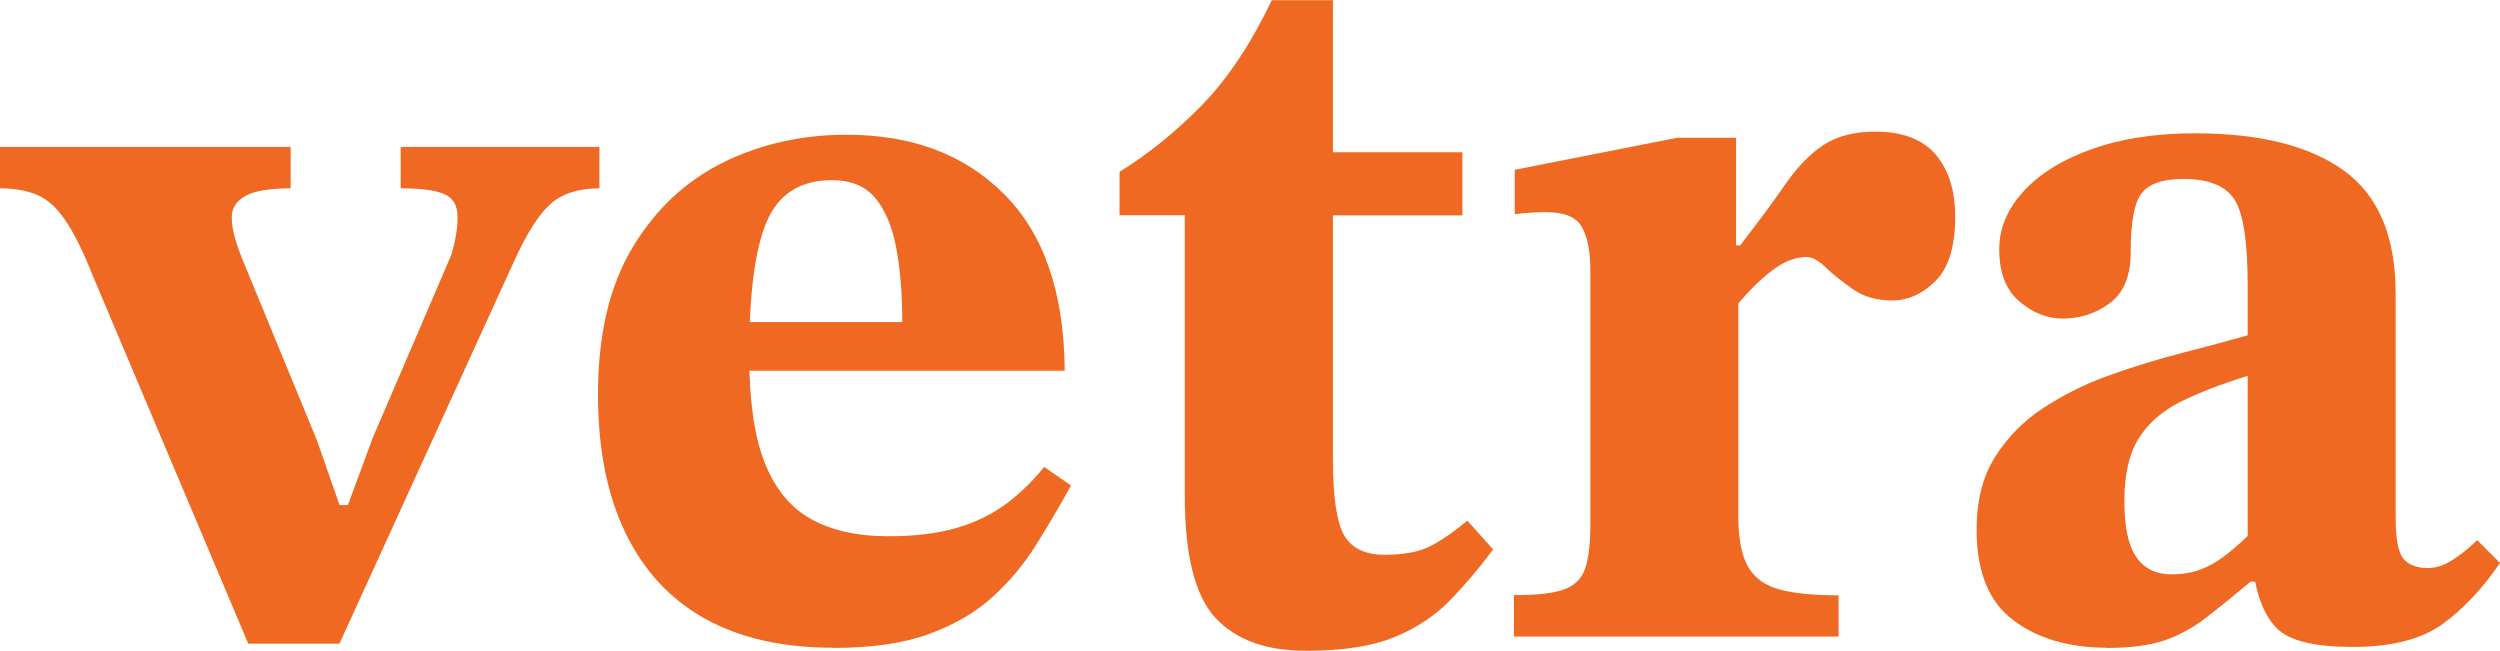 <?xml version="1.0" encoding="UTF-8"?>
<svg id="Layer_1" data-name="Layer 1" xmlns="http://www.w3.org/2000/svg" viewBox="0 0 122.66 31.94">
  <defs>
    <style>
      .cls-1 {
        fill: #f06922;
      }
    </style>
  </defs>
  <path class="cls-1" d="M16.65,31.58h-4.47L4.52,13.45c-.47-1.18-.92-2.08-1.35-2.69-.42-.61-.89-1.02-1.4-1.22-.51-.2-1.1-.3-1.78-.3v-2.03h14.27v2.03c-1.05,0-1.79.13-2.23.38-.44.25-.66.6-.66,1.04,0,.3.05.63.15.99.1.35.22.7.36,1.04l3.66,8.89,1.12,3.2h.41l1.22-3.3,3.86-8.99c.2-.68.3-1.29.3-1.83,0-.58-.22-.96-.66-1.14-.44-.19-1.15-.28-2.13-.28v-2.03h9.75v2.03c-1.02,0-1.81.25-2.39.76-.58.51-1.19,1.47-1.83,2.89l-8.53,18.68Z"/>
  <path class="cls-1" d="M40.87,31.78c-2.47,0-4.56-.47-6.27-1.42-1.71-.95-3.01-2.35-3.91-4.21-.9-1.86-1.35-4.13-1.35-6.8,0-2.91.56-5.31,1.68-7.18,1.12-1.88,2.6-3.27,4.44-4.19,1.84-.91,3.87-1.37,6.07-1.37,3.22,0,5.8.97,7.74,2.92,1.95,1.95,2.94,4.83,2.97,8.66h-16.04l-.05-2.39h8.12c0-1.39-.1-2.61-.3-3.66-.2-1.05-.55-1.86-1.04-2.44-.49-.58-1.19-.86-2.11-.86-1.56,0-2.62.68-3.2,2.03-.58,1.35-.86,3.54-.86,6.55,0,2.23.25,4,.76,5.28.51,1.29,1.27,2.21,2.28,2.77,1.02.56,2.27.84,3.76.84,1.32,0,2.44-.13,3.38-.41.93-.27,1.74-.67,2.44-1.19.69-.52,1.31-1.12,1.85-1.8l1.32.91c-.54.98-1.11,1.95-1.7,2.89-.59.95-1.3,1.8-2.13,2.56-.83.76-1.87,1.37-3.12,1.83-1.25.46-2.83.69-4.72.69Z"/>
  <path class="cls-1" d="M71.99,25.54l1.27,1.42c-.68.91-1.39,1.75-2.13,2.51-.74.76-1.66,1.36-2.74,1.8-1.08.44-2.52.66-4.32.66-1.96,0-3.44-.54-4.44-1.62-1-1.08-1.5-3.08-1.5-5.99v-13.76h-3.2v-2.13c1.42-.88,2.77-1.97,4.04-3.27,1.27-1.3,2.41-3.02,3.43-5.15h3v7.46h6.35v3.1h-6.35v11.98c0,1.86.19,3.11.56,3.73.37.63,1.03.94,1.98.94s1.75-.15,2.31-.46c.56-.3,1.14-.71,1.75-1.22Z"/>
  <path class="cls-1" d="M90.22,31.23h-15.94v-2.03c1.12,0,1.94-.09,2.46-.28.52-.19.87-.53,1.04-1.04.17-.51.25-1.23.25-2.18v-12.44c0-.91-.14-1.62-.41-2.11-.27-.49-.85-.74-1.73-.74-.51,0-1.03.03-1.57.1v-2.18l7.97-1.57h2.89v5.28h.2c.91-1.18,1.66-2.19,2.23-3.02.58-.83,1.19-1.46,1.85-1.9.66-.44,1.51-.66,2.56-.66,1.32,0,2.3.37,2.95,1.12.64.75.96,1.76.96,3.05,0,1.46-.32,2.51-.96,3.15-.64.64-1.35.96-2.13.96s-1.38-.18-1.9-.53c-.52-.36-.97-.71-1.34-1.07-.37-.36-.69-.53-.96-.53-.54,0-1.09.21-1.65.63-.56.42-1.13.97-1.7,1.65v10.46c0,1.08.16,1.9.48,2.46.32.56.85.93,1.57,1.12.73.19,1.68.28,2.87.28v2.03Z"/>
  <path class="cls-1" d="M103.37,31.78c-1.86,0-3.39-.45-4.59-1.35-1.2-.9-1.8-2.38-1.8-4.44,0-1.42.3-2.62.91-3.58.61-.96,1.4-1.77,2.39-2.41.98-.64,2.06-1.18,3.25-1.6,1.18-.42,2.37-.79,3.55-1.09,1.18-.3,2.25-.59,3.2-.86v-2.44c0-2.17-.22-3.58-.66-4.24-.44-.66-1.27-.99-2.49-.99-1.01,0-1.7.24-2.06.71-.36.47-.53,1.44-.53,2.89,0,1.15-.34,1.98-1.02,2.49-.68.51-1.46.76-2.33.76-.75,0-1.45-.28-2.11-.84-.66-.56-.99-1.41-.99-2.56,0-1.02.39-1.95,1.17-2.82.78-.86,1.89-1.56,3.33-2.08,1.44-.52,3.14-.79,5.1-.79,3.18,0,5.62.61,7.31,1.83,1.69,1.22,2.54,3.23,2.54,6.04v11.02c0,1.02.13,1.68.38,1.98.25.3.65.46,1.19.46.41,0,.82-.13,1.24-.41.42-.27.82-.59,1.19-.96l1.12,1.12c-.85,1.25-1.79,2.25-2.82,3-1.03.74-2.5,1.12-4.39,1.12s-3.06-.29-3.68-.86c-.63-.58-1.04-1.57-1.24-3l-.25-1.01v-8.43c-1.32.41-2.43.84-3.33,1.29-.9.46-1.57,1.06-2.03,1.8s-.69,1.76-.69,3.05.19,2.17.58,2.74c.39.58.97.86,1.75.86s1.42-.18,2.03-.53c.61-.35,1.37-1.01,2.29-1.95l.3,2.84h-.76c-.81.68-1.53,1.26-2.16,1.75-.63.49-1.3.86-2.03,1.12-.73.25-1.68.38-2.87.38Z"/>
</svg>